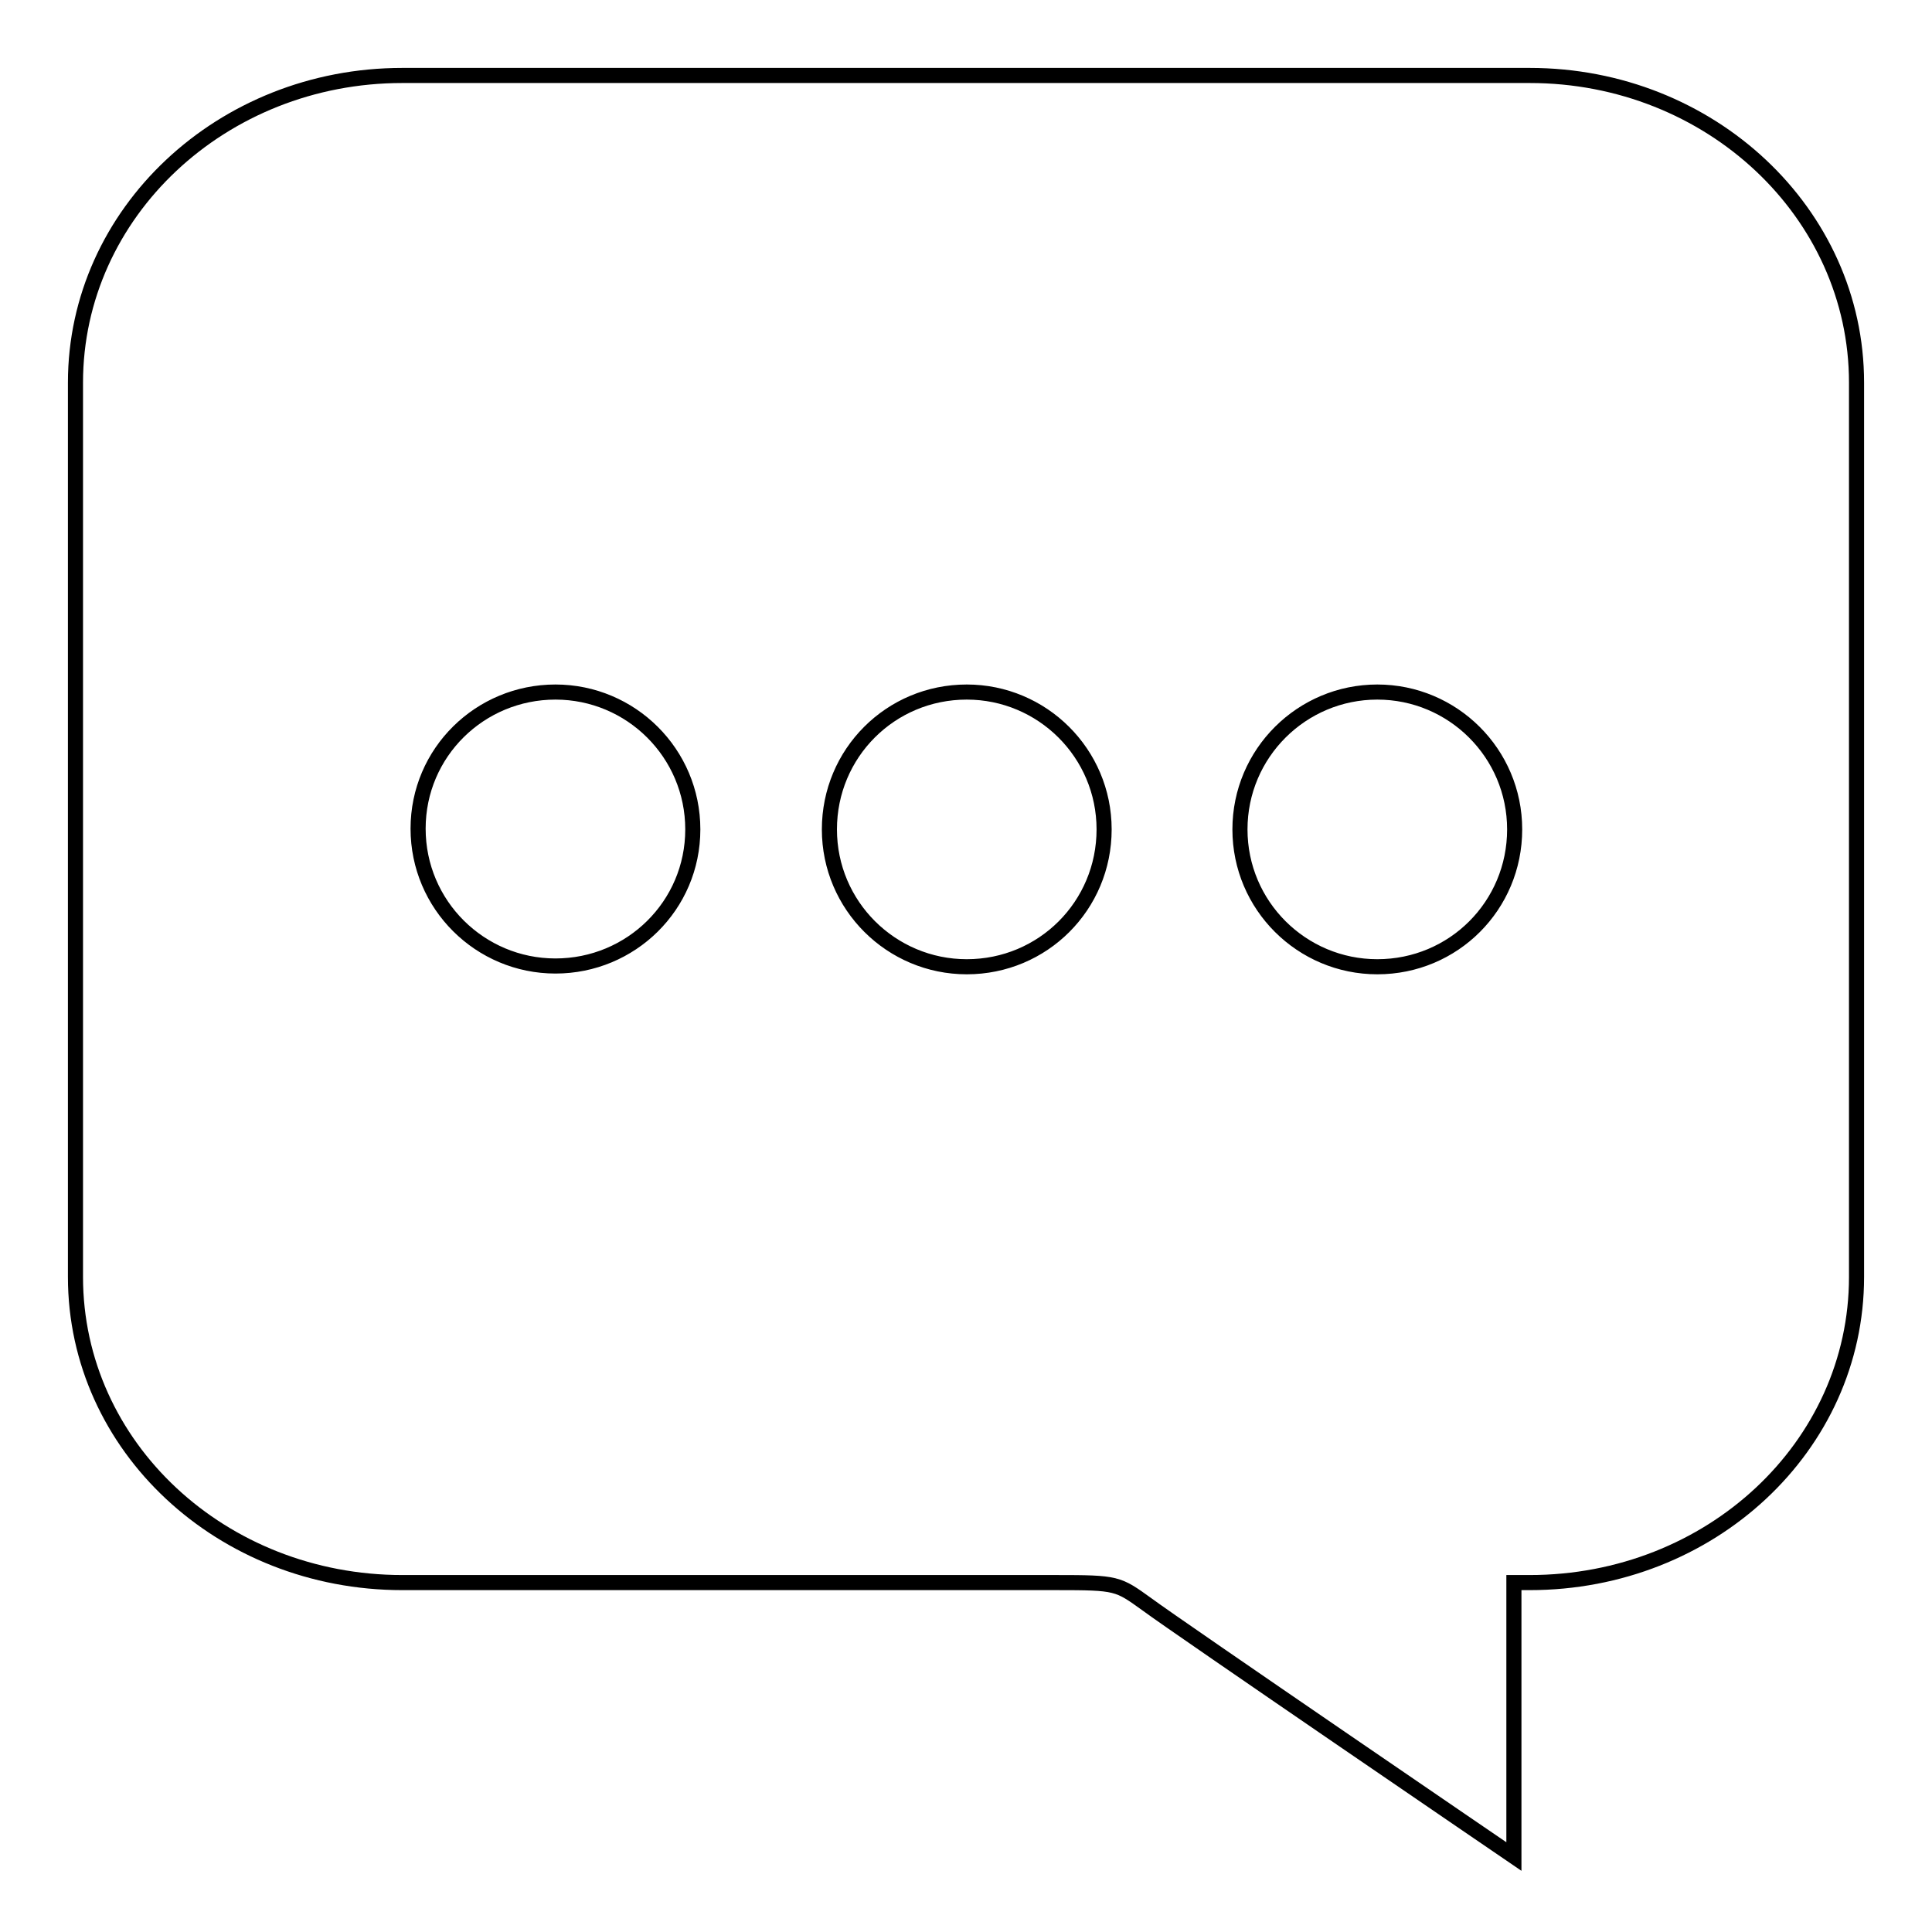 <?xml version="1.0" encoding="utf-8"?>
<!-- Svg Vector Icons : http://www.onlinewebfonts.com/icon -->
<!DOCTYPE svg PUBLIC "-//W3C//DTD SVG 1.1//EN" "http://www.w3.org/Graphics/SVG/1.1/DTD/svg11.dtd">
<svg version="1.1" xmlns="http://www.w3.org/2000/svg" xmlns:xlink="http://www.w3.org/1999/xlink" x="0px" y="0px" viewBox="0 0 256 256" enable-background="new 0 0 256 256" xml:space="preserve">
<g> <path stroke-width="2" fill-opacity="0" stroke="#000000"  d="M53.3,209.7h86.6c8.2,0,8.2,0.1,12.1,2.9c3.9,2.9,48.6,33.4,48.6,33.4v-36.3h2.1c23.9,0,43.3-18,43.3-40.5 V50.7c0-22.5-19.4-40.7-43.3-40.7H53.3C29.4,10,10,28.2,10,50.7v118.5C10,191.7,29.4,209.7,53.3,209.7z M182.5,91.7 c10,0,18.2,8.1,18.2,18.2s-8.1,18.2-18.2,18.2c-10,0-18.2-8.1-18.2-18.2S172.5,91.7,182.5,91.7z M128.1,91.7 c10,0,18.2,8.1,18.2,18.2s-8.1,18.2-18.2,18.2c-10,0-18.2-8.1-18.2-18.2S118,91.7,128.1,91.7z M73.6,91.7c10,0,18.2,8.1,18.2,18.2 S83.6,128,73.6,128s-18.2-8.1-18.2-18.2S63.6,91.7,73.6,91.7z"/></g>
</svg>